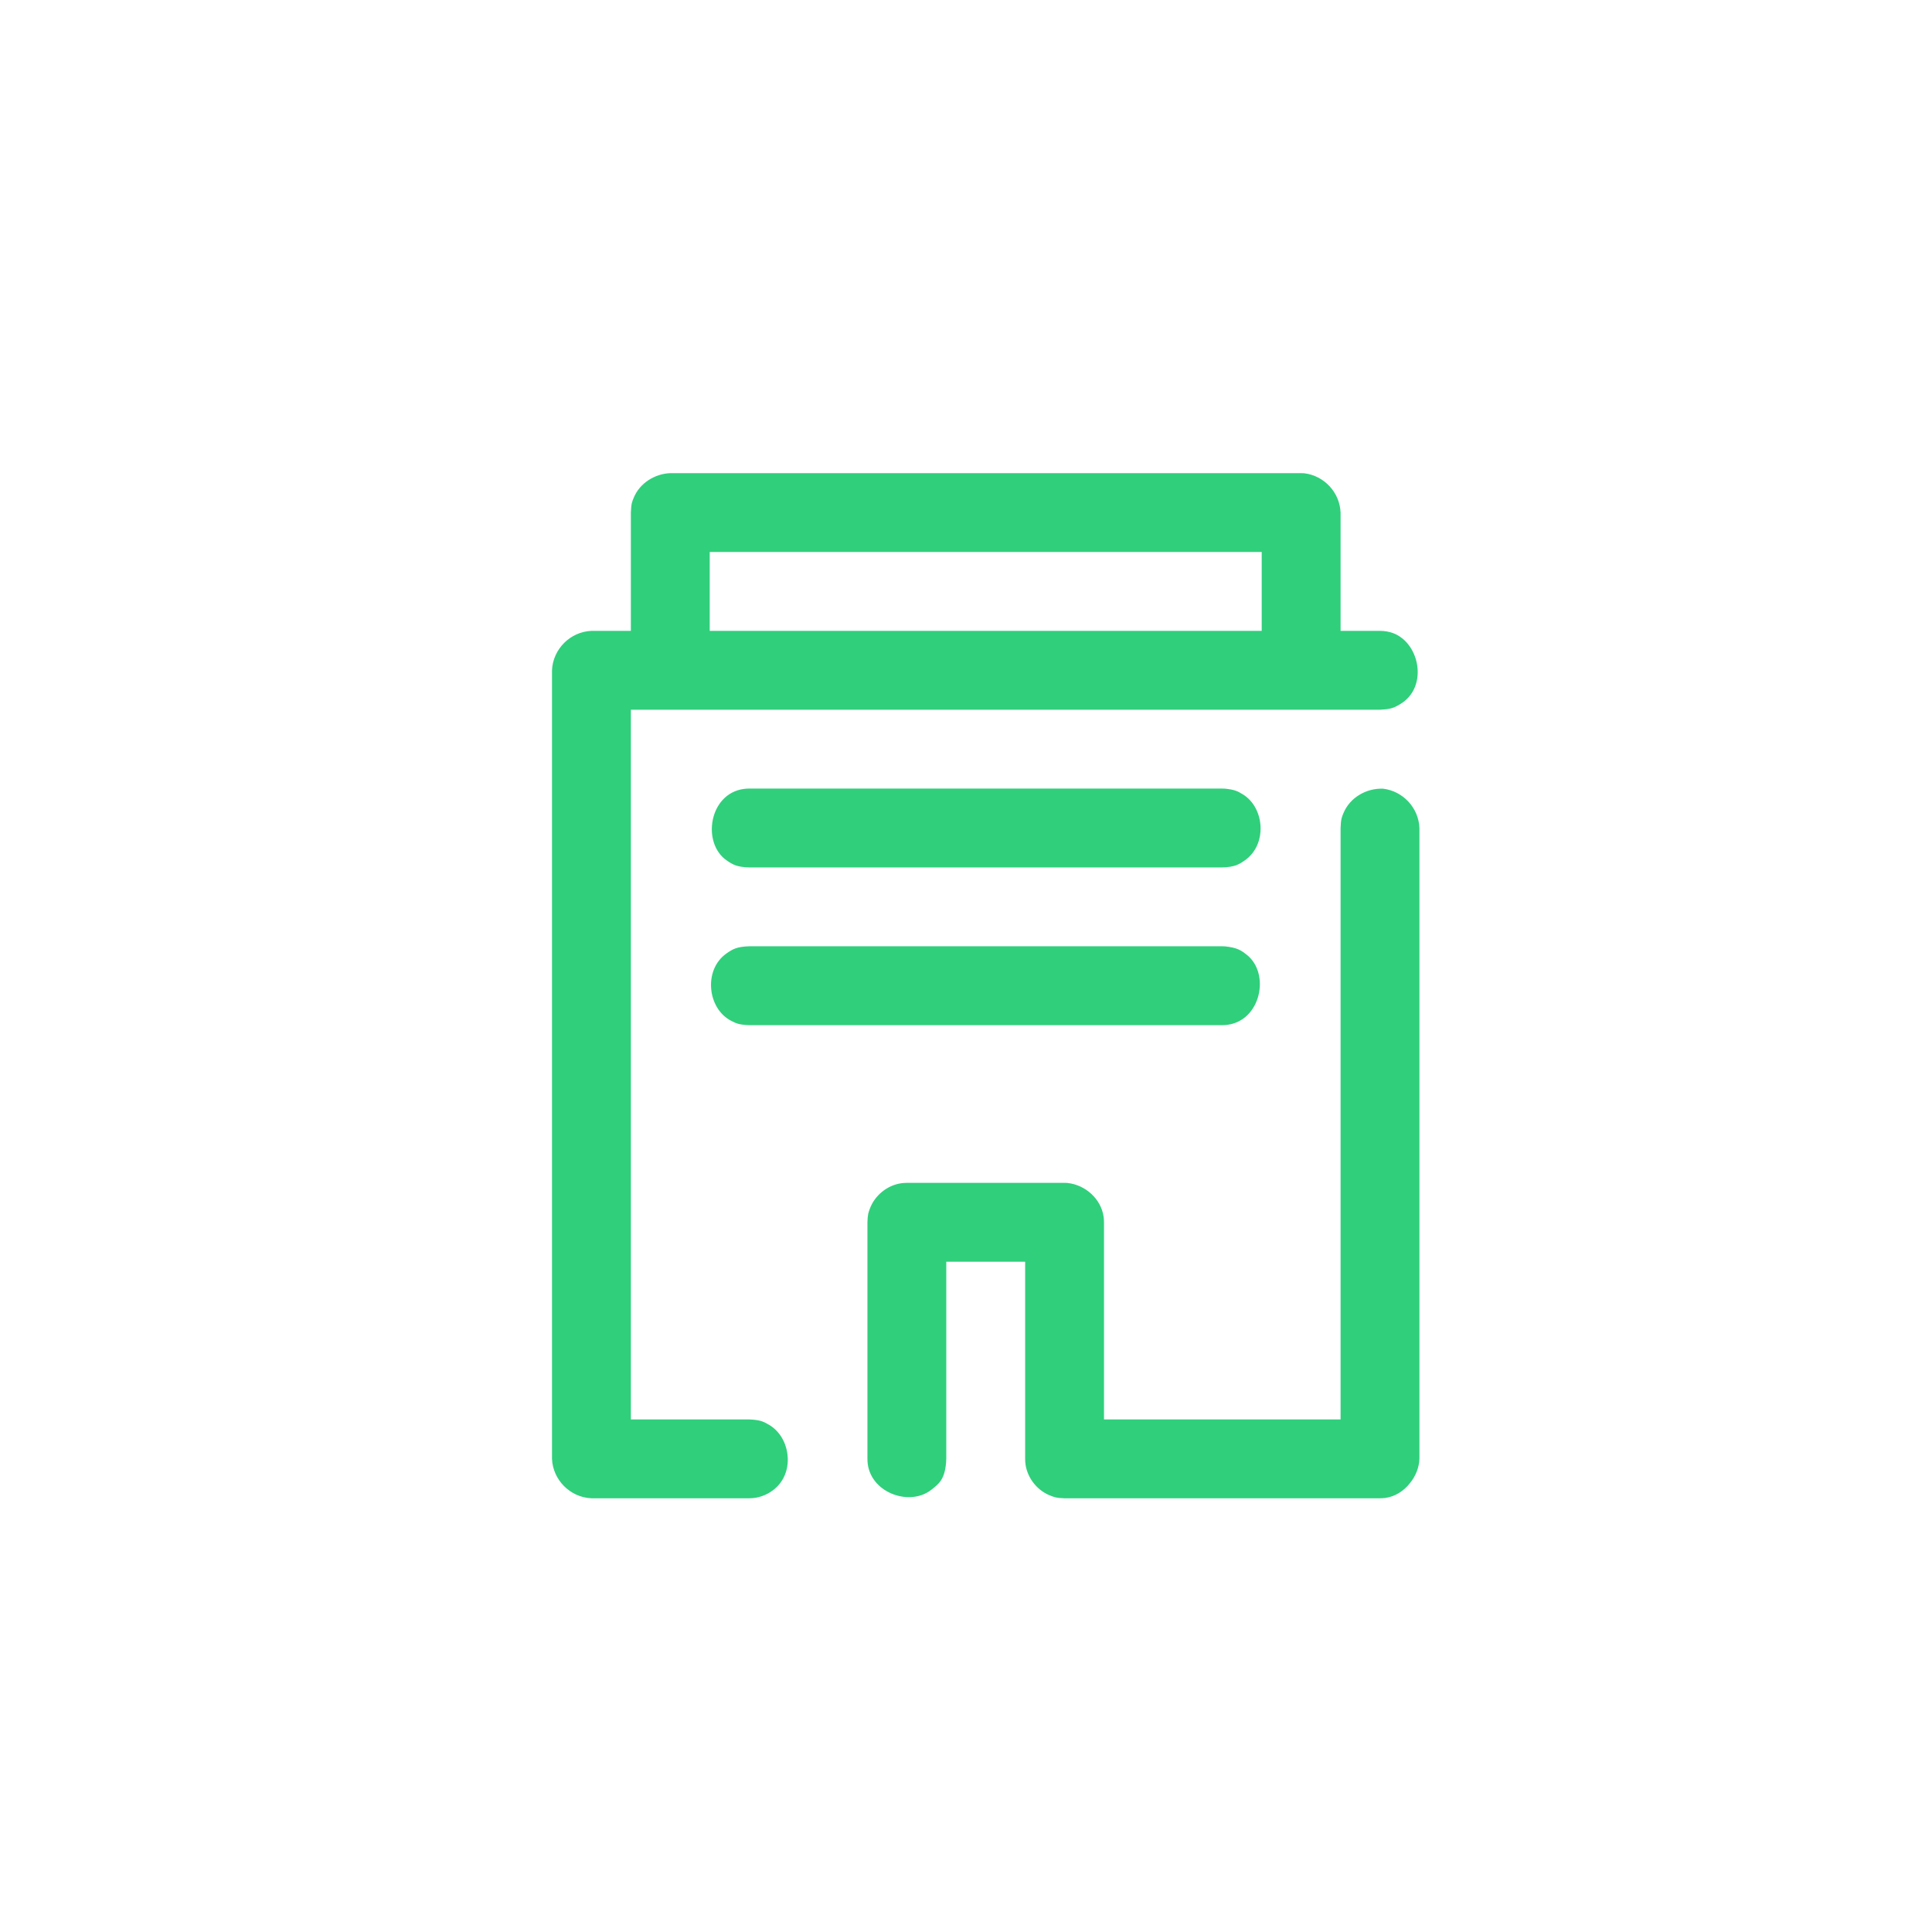 <svg width="49" height="49" viewBox="0 0 49 49" fill="none" xmlns="http://www.w3.org/2000/svg">
<g clip-path="url(#clip0_2024_1398)">
<path d="M34 36V21C34.009 20.759 34.034 20.719 34.076 20.617C34.236 20.232 34.65 19.986 35.078 20.003C35.582 20.063 35.98 20.487 36 21V37C35.991 37.228 35.901 37.442 35.761 37.614C35.607 37.812 35.387 37.956 35.136 37.991C35.076 37.999 35.061 37.998 35 38H27C26.79 37.993 26.756 37.974 26.665 37.942C26.323 37.821 26.059 37.5 26.009 37.136C26.001 37.076 26.002 37.061 26 37V32H24V37C23.982 37.531 23.798 37.64 23.631 37.776C23.092 38.214 22.111 37.878 22.009 37.136C22.001 37.076 22.002 37.061 22 37V31C22.007 30.79 22.026 30.756 22.058 30.665C22.18 30.322 22.5 30.059 22.864 30.009C22.924 30.001 22.939 30.002 23 30H27C27.023 30.001 27.045 30.002 27.068 30.002C27.532 30.05 27.928 30.41 27.991 30.864C27.999 30.924 27.998 30.939 28 31V36H34ZM16 16V13C16.009 12.759 16.034 12.719 16.076 12.617C16.226 12.255 16.604 12.016 17 12H33C33.026 12.001 33.052 12.002 33.078 12.003C33.582 12.063 33.98 12.487 34 13V16H35L35.087 16.004C35.164 16.014 35.184 16.014 35.259 16.034C35.999 16.233 36.258 17.428 35.5 17.866C35.362 17.946 35.284 17.988 35 18H16V36H19C19.284 36.012 19.362 36.054 19.5 36.134C20.025 36.437 20.158 37.257 19.707 37.707C19.563 37.851 19.375 37.949 19.174 37.985C19.097 37.998 19.077 37.997 19 38H15C14.463 37.977 14.023 37.538 14 37V17C14.023 16.463 14.462 16.023 15 16H16ZM31 26H19C18.747 25.991 18.673 25.957 18.54 25.888C17.942 25.578 17.835 24.599 18.423 24.183C18.586 24.068 18.694 24.01 19 24H31C31.023 24.001 31.045 24.002 31.068 24.002C31.373 24.034 31.477 24.099 31.631 24.224C32.215 24.699 31.978 25.875 31.136 25.991C31.076 25.999 31.061 25.998 31 26ZM31 22H19C18.694 21.99 18.586 21.932 18.423 21.817C17.796 21.374 17.983 20.13 18.864 20.009C18.924 20.001 18.939 20.002 19 20H31C31.023 20.001 31.045 20.002 31.068 20.002C31.32 20.028 31.392 20.068 31.52 20.146C32.074 20.483 32.147 21.414 31.577 21.817C31.414 21.932 31.306 21.99 31 22ZM32 16V14H18V16H32Z" fill="#30CF7C"/>
</g>
<defs>
<clipPath id="clip0_2024_1398">
<rect width="32" height="32" fill="white" transform="translate(9 9)"/>
</clipPath>
</defs>
</svg>

